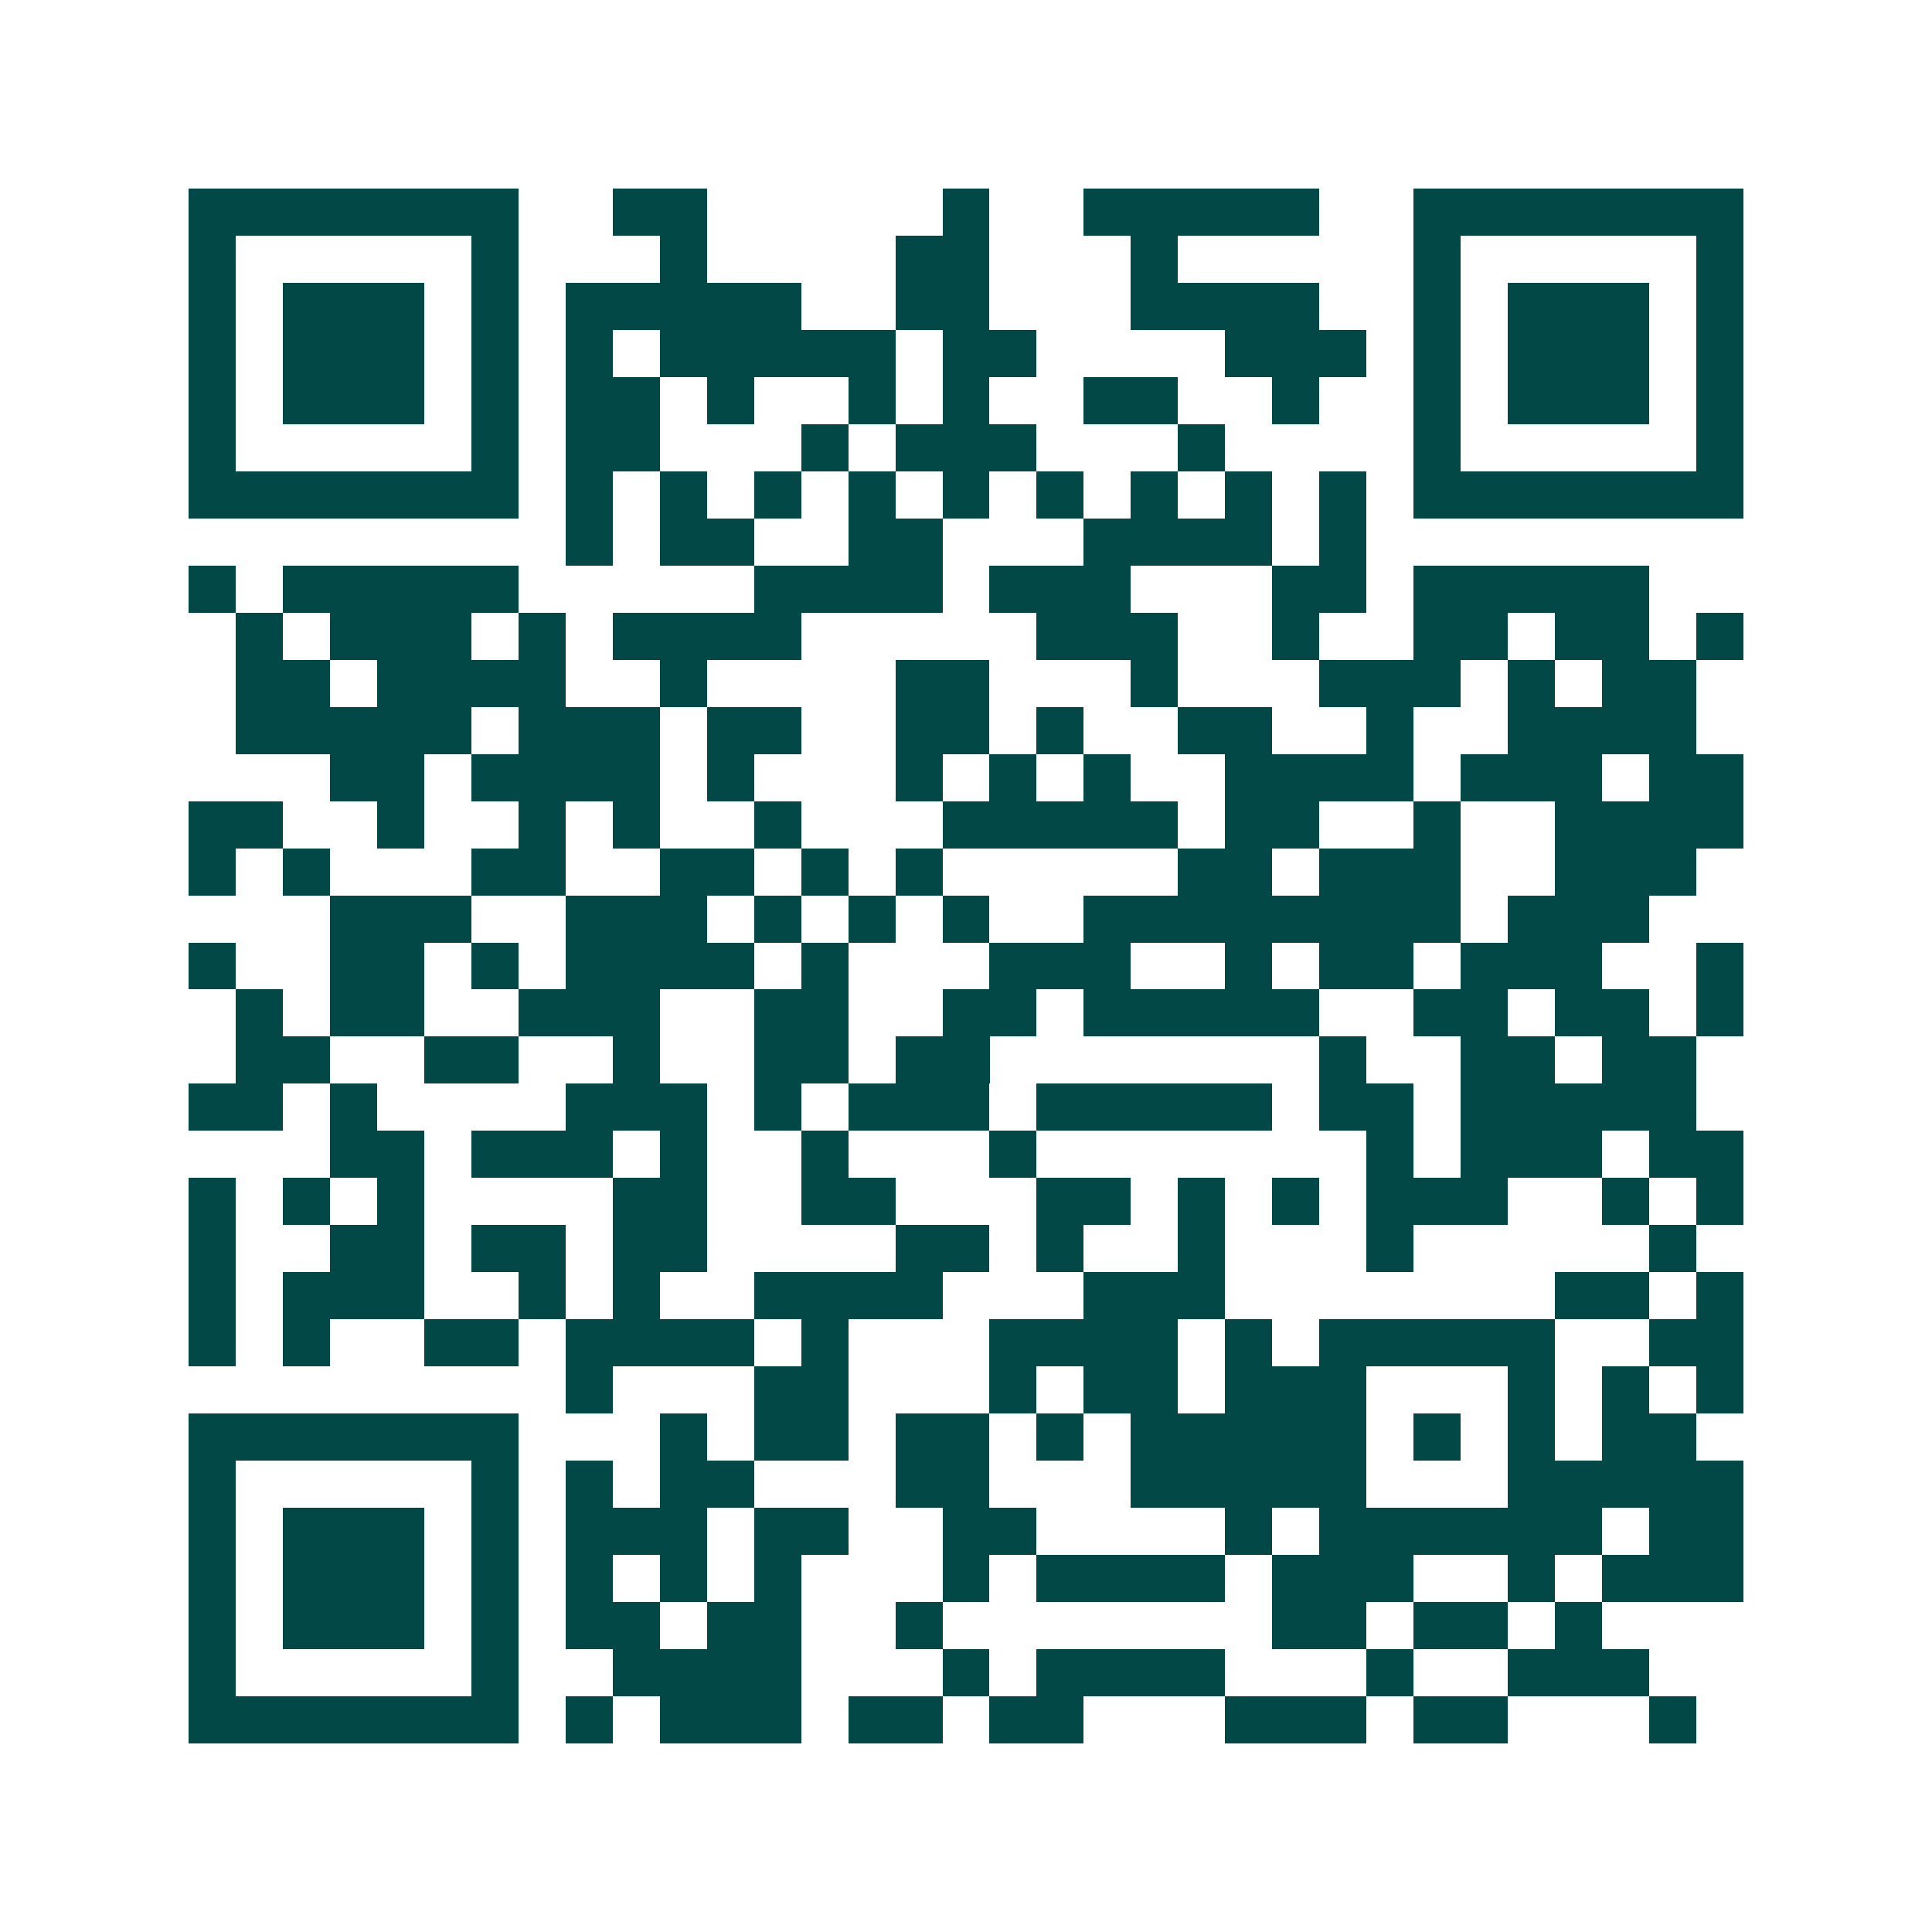 <svg xmlns="http://www.w3.org/2000/svg" width="200" height="200" viewBox="0 0 41 41" shape-rendering="crispEdges"><path fill="#ffffff" d="M0 0h41v41H0z"/><path stroke="#014847" d="M4 4.5h7m2 0h2m5 0h1m2 0h5m2 0h7M4 5.5h1m5 0h1m3 0h1m4 0h2m3 0h1m5 0h1m5 0h1M4 6.5h1m1 0h3m1 0h1m1 0h5m2 0h2m3 0h4m2 0h1m1 0h3m1 0h1M4 7.5h1m1 0h3m1 0h1m1 0h1m1 0h5m1 0h2m4 0h3m1 0h1m1 0h3m1 0h1M4 8.5h1m1 0h3m1 0h1m1 0h2m1 0h1m2 0h1m1 0h1m2 0h2m2 0h1m2 0h1m1 0h3m1 0h1M4 9.5h1m5 0h1m1 0h2m3 0h1m1 0h3m3 0h1m4 0h1m5 0h1M4 10.5h7m1 0h1m1 0h1m1 0h1m1 0h1m1 0h1m1 0h1m1 0h1m1 0h1m1 0h1m1 0h7M12 11.5h1m1 0h2m2 0h2m3 0h4m1 0h1M4 12.5h1m1 0h5m5 0h4m1 0h3m3 0h2m1 0h5M5 13.5h1m1 0h3m1 0h1m1 0h4m5 0h3m2 0h1m2 0h2m1 0h2m1 0h1M5 14.5h2m1 0h4m2 0h1m4 0h2m3 0h1m3 0h3m1 0h1m1 0h2M5 15.5h5m1 0h3m1 0h2m2 0h2m1 0h1m2 0h2m2 0h1m2 0h4M7 16.5h2m1 0h4m1 0h1m3 0h1m1 0h1m1 0h1m2 0h4m1 0h3m1 0h2M4 17.5h2m2 0h1m2 0h1m1 0h1m2 0h1m3 0h5m1 0h2m2 0h1m2 0h4M4 18.5h1m1 0h1m3 0h2m2 0h2m1 0h1m1 0h1m5 0h2m1 0h3m2 0h3M7 19.5h3m2 0h3m1 0h1m1 0h1m1 0h1m2 0h8m1 0h3M4 20.5h1m2 0h2m1 0h1m1 0h4m1 0h1m3 0h3m2 0h1m1 0h2m1 0h3m2 0h1M5 21.5h1m1 0h2m2 0h3m2 0h2m2 0h2m1 0h5m2 0h2m1 0h2m1 0h1M5 22.5h2m2 0h2m2 0h1m2 0h2m1 0h2m7 0h1m2 0h2m1 0h2M4 23.5h2m1 0h1m4 0h3m1 0h1m1 0h3m1 0h5m1 0h2m1 0h5M7 24.5h2m1 0h3m1 0h1m2 0h1m3 0h1m7 0h1m1 0h3m1 0h2M4 25.5h1m1 0h1m1 0h1m4 0h2m2 0h2m3 0h2m1 0h1m1 0h1m1 0h3m2 0h1m1 0h1M4 26.5h1m2 0h2m1 0h2m1 0h2m4 0h2m1 0h1m2 0h1m3 0h1m5 0h1M4 27.5h1m1 0h3m2 0h1m1 0h1m2 0h4m3 0h3m7 0h2m1 0h1M4 28.5h1m1 0h1m2 0h2m1 0h4m1 0h1m3 0h4m1 0h1m1 0h5m2 0h2M12 29.5h1m3 0h2m3 0h1m1 0h2m1 0h3m3 0h1m1 0h1m1 0h1M4 30.5h7m3 0h1m1 0h2m1 0h2m1 0h1m1 0h5m1 0h1m1 0h1m1 0h2M4 31.5h1m5 0h1m1 0h1m1 0h2m3 0h2m3 0h5m3 0h5M4 32.5h1m1 0h3m1 0h1m1 0h3m1 0h2m2 0h2m4 0h1m1 0h6m1 0h2M4 33.5h1m1 0h3m1 0h1m1 0h1m1 0h1m1 0h1m3 0h1m1 0h4m1 0h3m2 0h1m1 0h3M4 34.5h1m1 0h3m1 0h1m1 0h2m1 0h2m2 0h1m7 0h2m1 0h2m1 0h1M4 35.5h1m5 0h1m2 0h4m3 0h1m1 0h4m3 0h1m2 0h3M4 36.5h7m1 0h1m1 0h3m1 0h2m1 0h2m3 0h3m1 0h2m3 0h1"/></svg>
